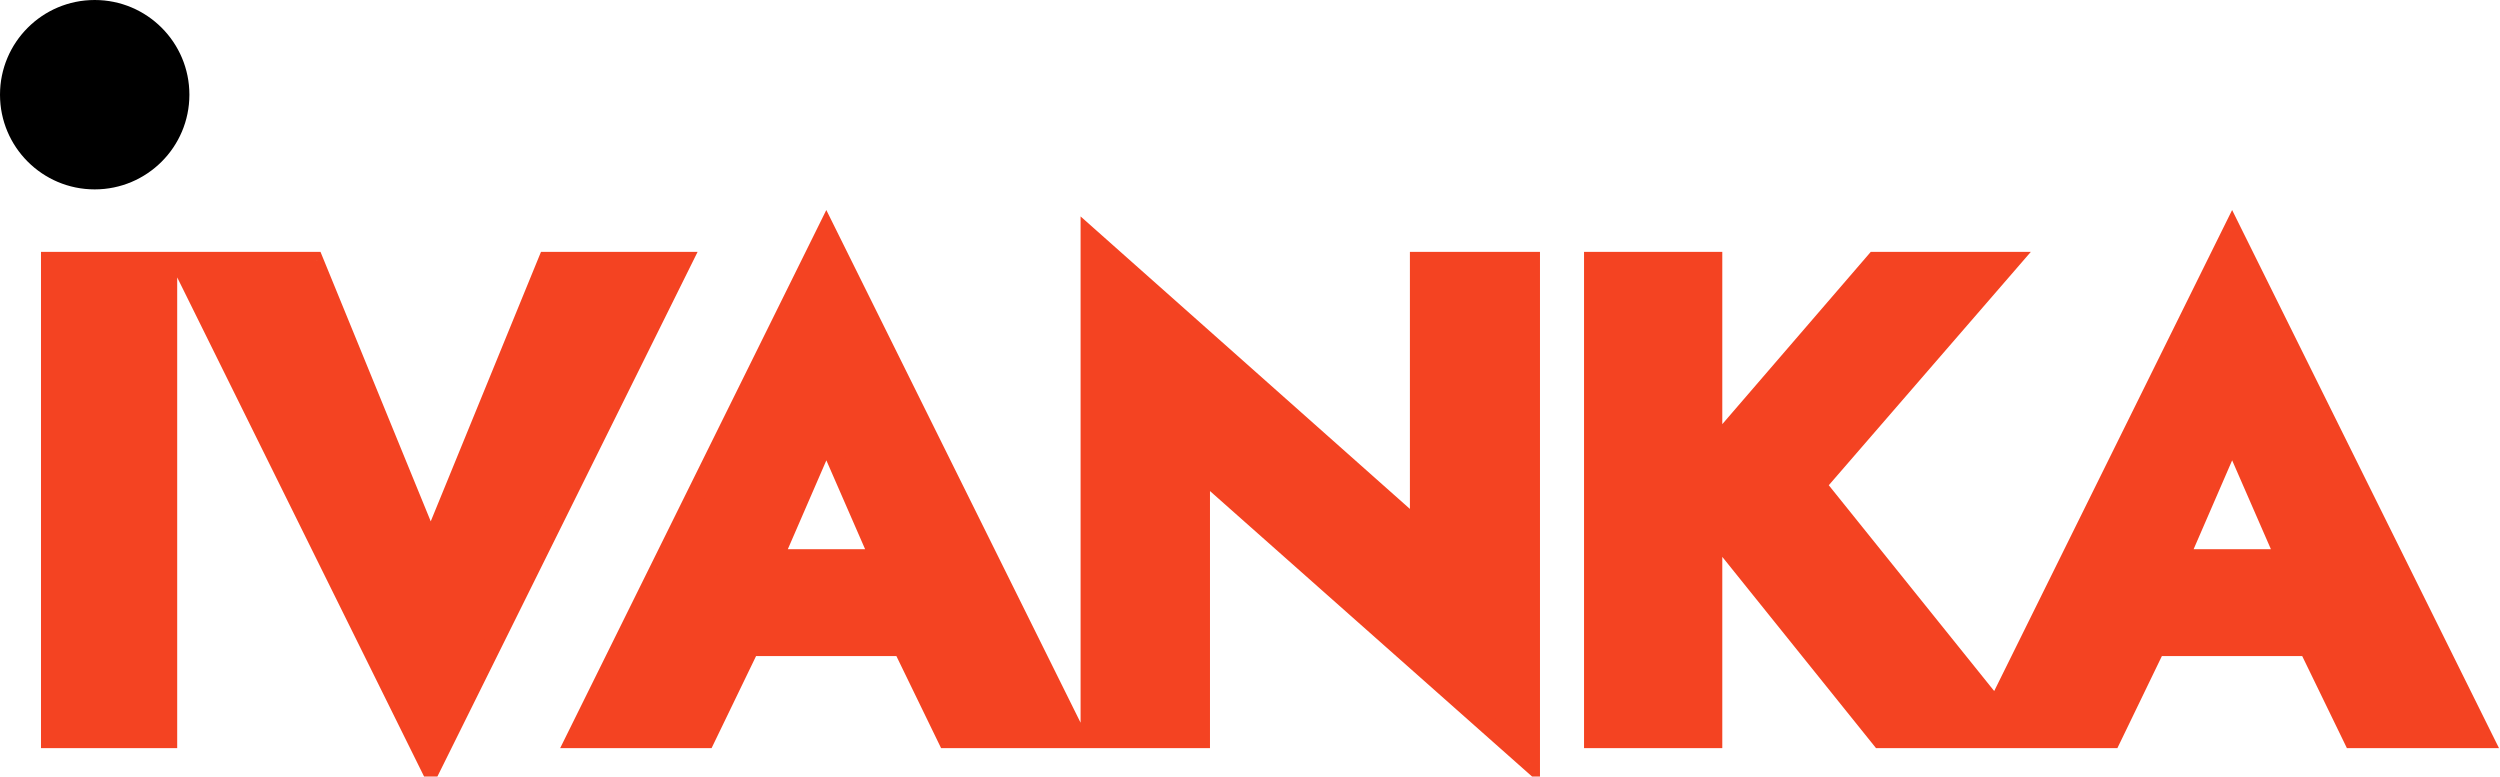 <svg width="132" height="41" viewBox="0 0 132 41" fill="none" xmlns="http://www.w3.org/2000/svg">
<circle cx="5" cy="5" r="5" fill="black"/>
<path d="M2.664 13.8H8.856V39H2.664V13.8ZM22.743 28.848L28.899 13.8H36.027L22.743 40.584L9.495 13.8H16.587L22.743 28.848ZM37.042 34.14L37.474 29.496H49.966L50.362 34.14H37.042ZM43.63 23.052L40.102 31.188L40.39 32.52L37.258 39H30.382L43.63 12.216L56.914 39H50.002L46.978 32.772L47.194 31.224L43.63 23.052ZM74.943 13.8H80.811V40.26L63.387 24.816V39H57.555V12.54L74.943 27.984V13.8ZM84.137 13.8H90.437V39H84.137V13.8ZM99.005 13.8H106.133L95.909 25.608L106.673 39H99.293L88.673 25.788L99.005 13.8ZM111.269 34.14L111.701 29.496H124.193L124.589 34.14H111.269ZM117.857 23.052L114.329 31.188L114.617 32.52L111.485 39H104.609L117.857 12.216L131.141 39H124.229L121.205 32.772L121.421 31.224L117.857 23.052Z" fill="#F44322"/>
<path d="M2.664 13.8V13.3H2.164V13.8H2.664ZM8.856 13.8H9.356V13.3H8.856V13.8ZM8.856 39V39.5H9.356V39H8.856ZM2.664 39H2.164V39.5H2.664V39ZM2.664 14.3H8.856V13.3H2.664V14.3ZM8.356 13.8V39H9.356V13.8H8.356ZM8.856 38.5H2.664V39.5H8.856V38.5ZM3.164 39V13.8H2.164V39H3.164ZM22.743 28.848L22.28 29.037L22.743 30.169L23.206 29.037L22.743 28.848ZM28.899 13.8V13.3H28.564L28.436 13.611L28.899 13.8ZM36.027 13.8L36.475 14.022L36.833 13.3H36.027V13.8ZM22.743 40.584L22.295 40.806L22.743 41.711L23.191 40.806L22.743 40.584ZM9.495 13.8V13.3H8.69L9.047 14.022L9.495 13.8ZM16.587 13.8L17.05 13.611L16.923 13.3H16.587V13.8ZM23.206 29.037L29.362 13.989L28.436 13.611L22.28 28.659L23.206 29.037ZM28.899 14.3H36.027V13.3H28.899V14.3ZM35.579 13.578L22.295 40.362L23.191 40.806L36.475 14.022L35.579 13.578ZM23.191 40.362L9.943 13.578L9.047 14.022L22.295 40.806L23.191 40.362ZM9.495 14.3H16.587V13.3H9.495V14.3ZM16.125 13.989L22.28 29.037L23.206 28.659L17.05 13.611L16.125 13.989ZM37.042 34.14L36.544 34.094L36.493 34.64H37.042V34.14ZM37.474 29.496V28.996H37.018L36.976 29.45L37.474 29.496ZM49.966 29.496L50.464 29.453L50.425 28.996H49.966V29.496ZM50.362 34.14V34.64H50.906L50.86 34.097L50.362 34.14ZM43.63 23.052L44.088 22.852L43.629 21.798L43.171 22.853L43.63 23.052ZM40.102 31.188L39.643 30.989L39.579 31.137L39.613 31.294L40.102 31.188ZM40.39 32.52L40.84 32.738L40.915 32.583L40.879 32.414L40.39 32.52ZM37.258 39V39.5H37.572L37.708 39.218L37.258 39ZM30.382 39L29.934 38.778L29.577 39.5H30.382V39ZM43.63 12.216L44.078 11.994L43.629 11.089L43.182 11.994L43.63 12.216ZM56.914 39V39.5H57.72L57.362 38.778L56.914 39ZM50.002 39L49.552 39.218L49.689 39.5H50.002V39ZM46.978 32.772L46.483 32.703L46.462 32.854L46.528 32.99L46.978 32.772ZM47.194 31.224L47.689 31.293L47.709 31.153L47.652 31.024L47.194 31.224ZM37.54 34.186L37.972 29.542L36.976 29.45L36.544 34.094L37.54 34.186ZM37.474 29.996H49.966V28.996H37.474V29.996ZM49.468 29.538L49.864 34.182L50.86 34.097L50.464 29.453L49.468 29.538ZM50.362 33.64H37.042V34.64H50.362V33.64ZM43.171 22.853L39.643 30.989L40.561 31.387L44.089 23.251L43.171 22.853ZM39.613 31.294L39.901 32.626L40.879 32.414L40.591 31.082L39.613 31.294ZM39.94 32.302L36.808 38.782L37.708 39.218L40.84 32.738L39.94 32.302ZM37.258 38.5H30.382V39.5H37.258V38.5ZM30.83 39.222L44.078 12.438L43.182 11.994L29.934 38.778L30.83 39.222ZM43.182 12.438L56.466 39.222L57.362 38.778L44.078 11.994L43.182 12.438ZM56.914 38.5H50.002V39.5H56.914V38.5ZM50.452 38.782L47.428 32.554L46.528 32.99L49.552 39.218L50.452 38.782ZM47.473 32.841L47.689 31.293L46.699 31.155L46.483 32.703L47.473 32.841ZM47.652 31.024L44.088 22.852L43.172 23.252L46.736 31.424L47.652 31.024ZM74.943 13.8V13.3H74.443V13.8H74.943ZM80.811 13.8H81.311V13.3H80.811V13.8ZM80.811 40.26L80.479 40.634L81.311 41.371V40.26H80.811ZM63.387 24.816L63.718 24.442L62.887 23.705V24.816H63.387ZM63.387 39V39.5H63.887V39H63.387ZM57.555 39H57.055V39.5H57.555V39ZM57.555 12.54L57.887 12.166L57.055 11.427V12.54H57.555ZM74.943 27.984L74.611 28.358L75.443 29.097V27.984H74.943ZM74.943 14.3H80.811V13.3H74.943V14.3ZM80.311 13.8V40.26H81.311V13.8H80.311ZM81.142 39.886L63.718 24.442L63.055 25.19L80.479 40.634L81.142 39.886ZM62.887 24.816V39H63.887V24.816H62.887ZM63.387 38.5H57.555V39.5H63.387V38.5ZM58.055 39V12.54H57.055V39H58.055ZM57.223 12.914L74.611 28.358L75.275 27.61L57.887 12.166L57.223 12.914ZM75.443 27.984V13.8H74.443V27.984H75.443ZM84.137 13.8V13.3H83.637V13.8H84.137ZM90.437 13.8H90.937V13.3H90.437V13.8ZM90.437 39V39.5H90.937V39H90.437ZM84.137 39H83.637V39.5H84.137V39ZM99.005 13.8V13.3H98.775L98.626 13.474L99.005 13.8ZM106.133 13.8L106.511 14.127L107.227 13.3H106.133V13.8ZM95.909 25.608L95.531 25.281L95.258 25.596L95.519 25.921L95.909 25.608ZM106.673 39V39.5H107.716L107.062 38.687L106.673 39ZM99.293 39L98.903 39.313L99.053 39.5H99.293V39ZM88.673 25.788L88.294 25.462L88.022 25.777L88.283 26.101L88.673 25.788ZM84.137 14.3H90.437V13.3H84.137V14.3ZM89.937 13.8V39H90.937V13.8H89.937ZM90.437 38.5H84.137V39.5H90.437V38.5ZM84.637 39V13.8H83.637V39H84.637ZM99.005 14.3H106.133V13.3H99.005V14.3ZM105.755 13.473L95.531 25.281L96.287 25.935L106.511 14.127L105.755 13.473ZM95.519 25.921L106.283 39.313L107.062 38.687L96.298 25.295L95.519 25.921ZM106.673 38.5H99.293V39.5H106.673V38.5ZM99.682 38.687L89.062 25.475L88.283 26.101L98.903 39.313L99.682 38.687ZM89.051 26.114L99.383 14.126L98.626 13.474L88.294 25.462L89.051 26.114ZM111.269 34.14L110.771 34.094L110.72 34.64H111.269V34.14ZM111.701 29.496V28.996H111.245L111.203 29.45L111.701 29.496ZM124.193 29.496L124.691 29.453L124.652 28.996H124.193V29.496ZM124.589 34.14V34.64H125.133L125.087 34.097L124.589 34.14ZM117.857 23.052L118.315 22.852L117.855 21.798L117.398 22.853L117.857 23.052ZM114.329 31.188L113.87 30.989L113.806 31.137L113.84 31.294L114.329 31.188ZM114.617 32.52L115.067 32.738L115.142 32.583L115.105 32.414L114.617 32.52ZM111.485 39V39.5H111.798L111.935 39.218L111.485 39ZM104.609 39L104.16 38.778L103.803 39.5H104.609V39ZM117.857 12.216L118.304 11.994L117.856 11.089L117.408 11.994L117.857 12.216ZM131.141 39V39.5H131.947L131.588 38.778L131.141 39ZM124.229 39L123.779 39.218L123.915 39.5H124.229V39ZM121.205 32.772L120.709 32.703L120.688 32.854L120.755 32.99L121.205 32.772ZM121.421 31.224L121.916 31.293L121.935 31.153L121.879 31.024L121.421 31.224ZM111.766 34.186L112.198 29.542L111.203 29.45L110.771 34.094L111.766 34.186ZM111.701 29.996H124.193V28.996H111.701V29.996ZM123.694 29.538L124.09 34.182L125.087 34.097L124.691 29.453L123.694 29.538ZM124.589 33.64H111.269V34.64H124.589V33.64ZM117.398 22.853L113.87 30.989L114.787 31.387L118.315 23.251L117.398 22.853ZM113.84 31.294L114.128 32.626L115.105 32.414L114.817 31.082L113.84 31.294ZM114.166 32.302L111.034 38.782L111.935 39.218L115.067 32.738L114.166 32.302ZM111.485 38.5H104.609V39.5H111.485V38.5ZM105.057 39.222L118.305 12.438L117.408 11.994L104.16 38.778L105.057 39.222ZM117.409 12.438L130.693 39.222L131.588 38.778L118.304 11.994L117.409 12.438ZM131.141 38.5H124.229V39.5H131.141V38.5ZM124.678 38.782L121.654 32.554L120.755 32.99L123.779 39.218L124.678 38.782ZM121.7 32.841L121.916 31.293L120.925 31.155L120.709 32.703L121.7 32.841ZM121.879 31.024L118.315 22.852L117.398 23.252L120.962 31.424L121.879 31.024Z" fill="#F44322"/>
</svg>
